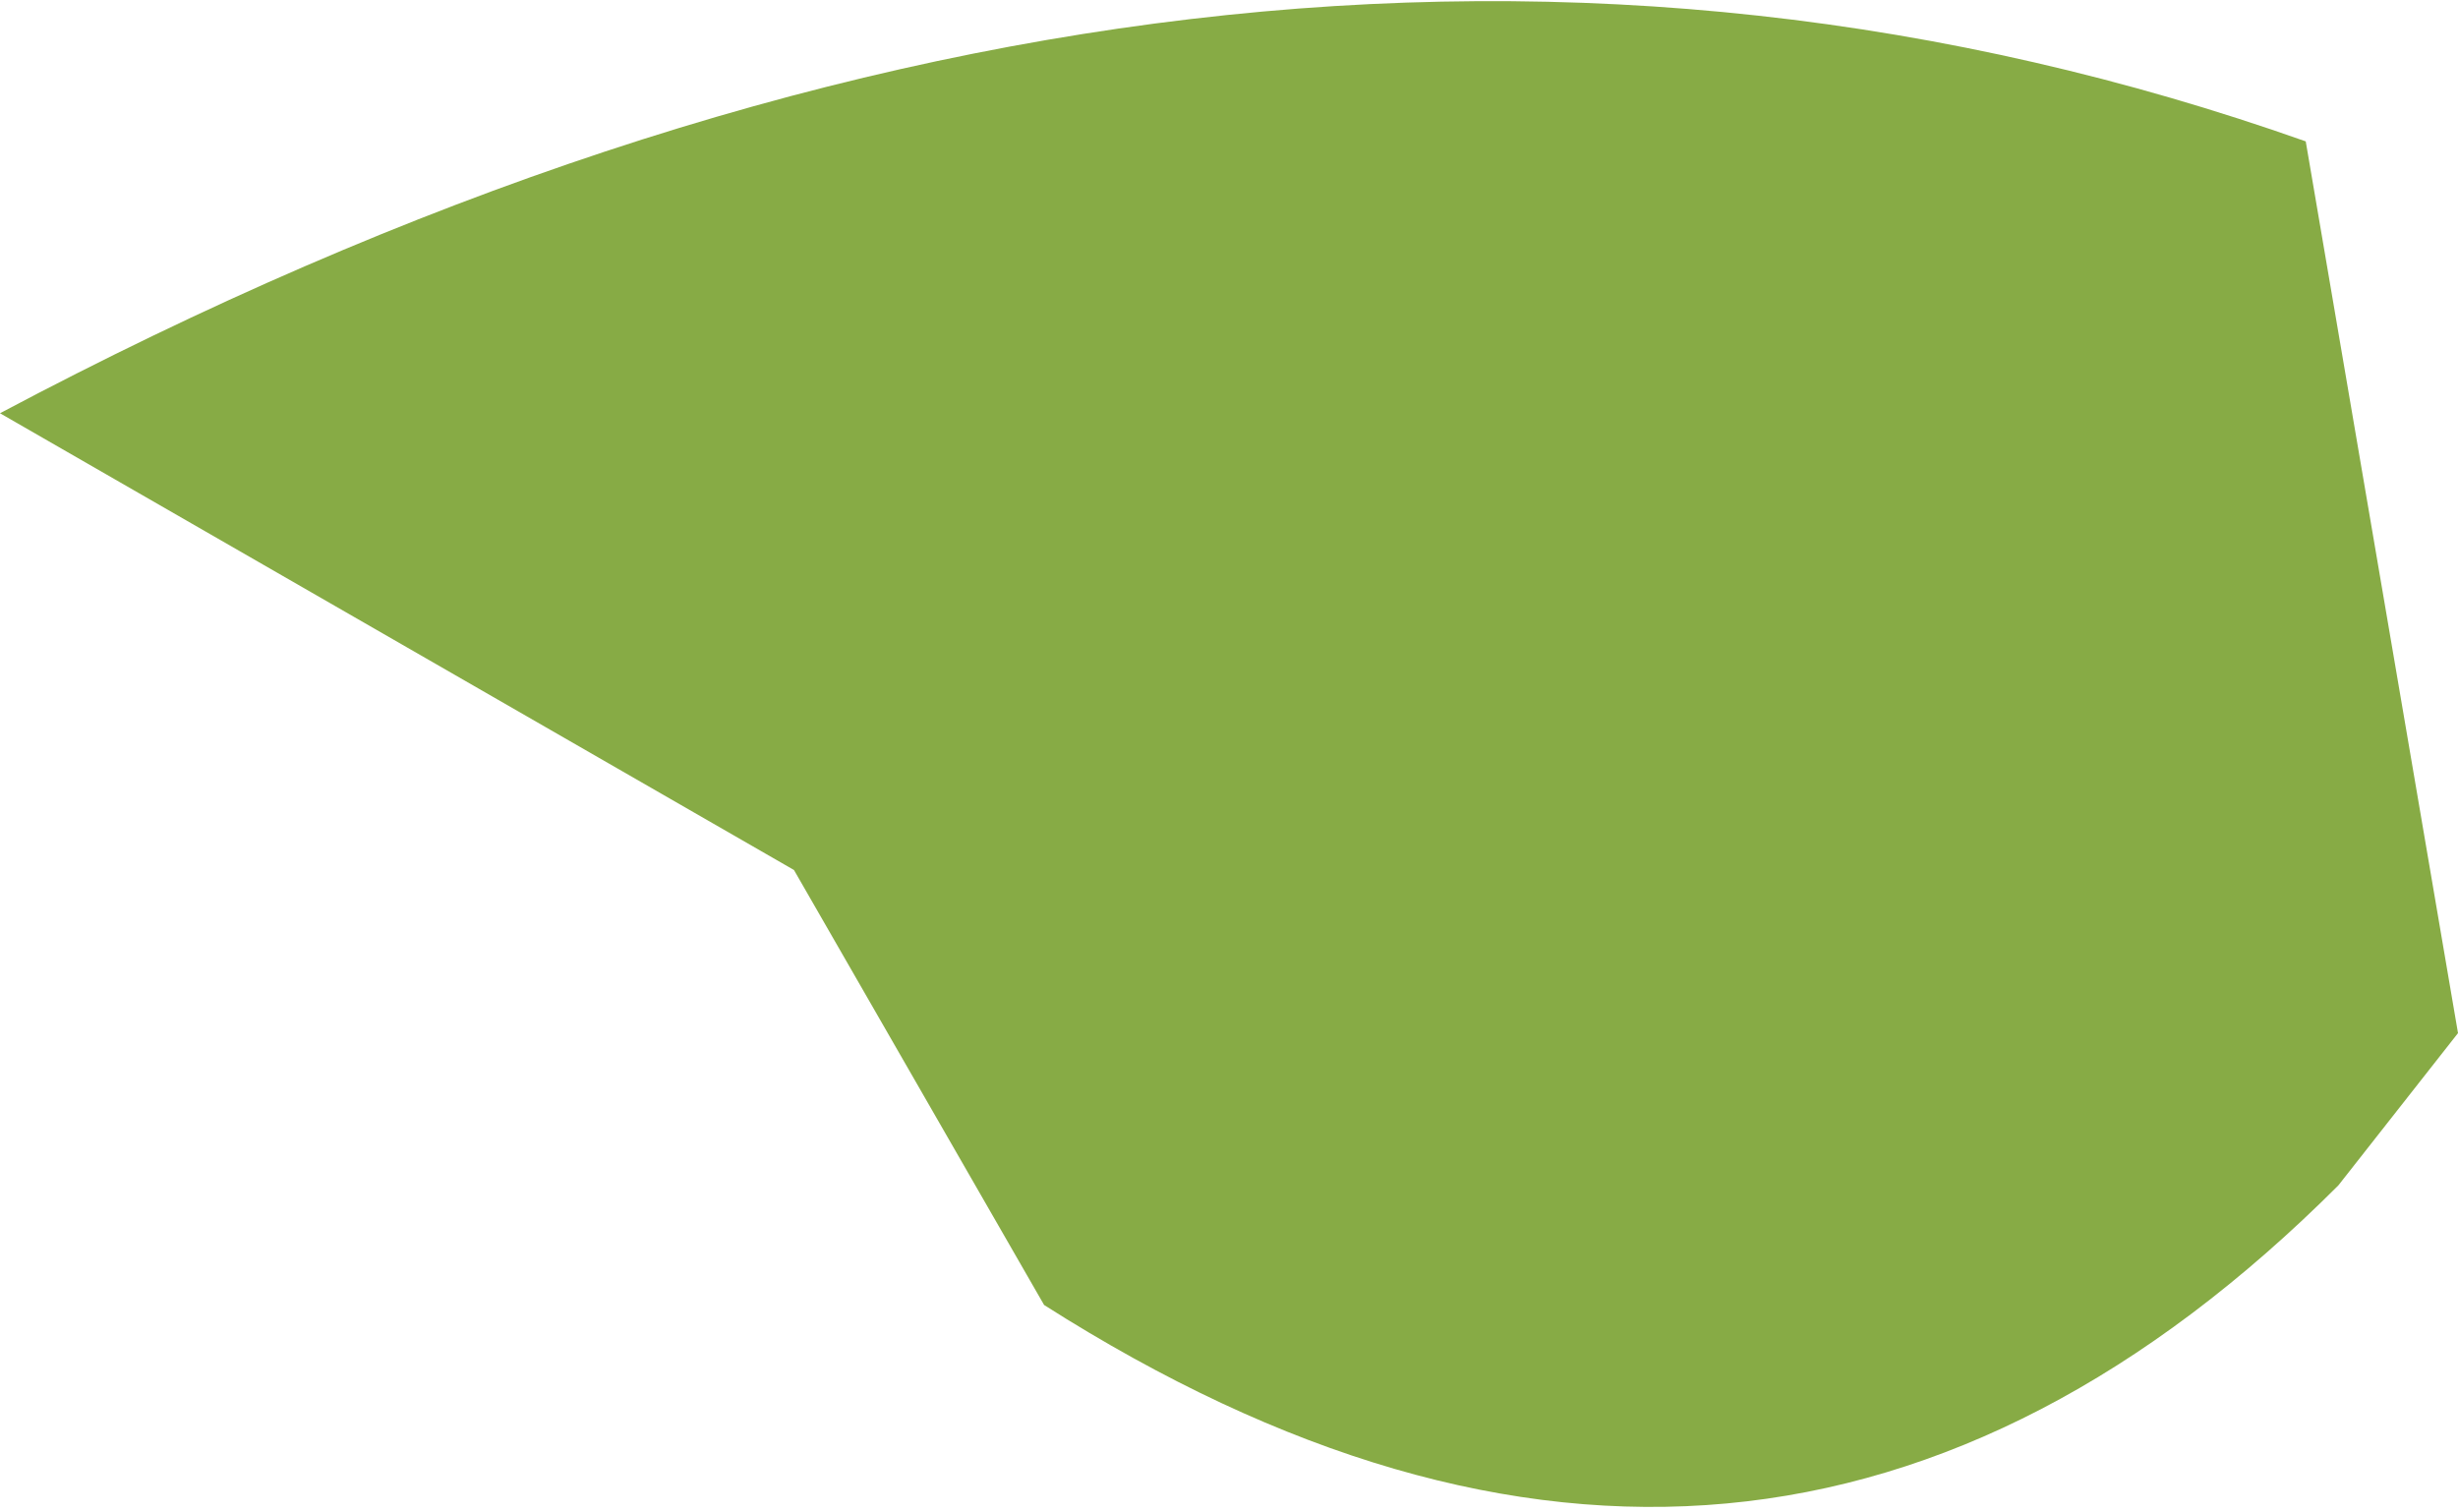 <?xml version="1.0" encoding="UTF-8" standalone="no"?>
<svg xmlns:xlink="http://www.w3.org/1999/xlink" height="6.95px" width="11.3px" xmlns="http://www.w3.org/2000/svg">
  <g transform="matrix(1.0, 0.0, 0.0, 1.0, 5.65, 3.45)">
    <path d="M-0.85 2.55 L-2.0 0.55 -5.65 -1.55 Q0.0 -4.55 4.95 -2.8 L5.65 1.3 5.1 2.0 Q2.45 4.65 -0.85 2.55" fill="#87ab45" fill-rule="evenodd" stroke="none"/>
  </g>
</svg>
